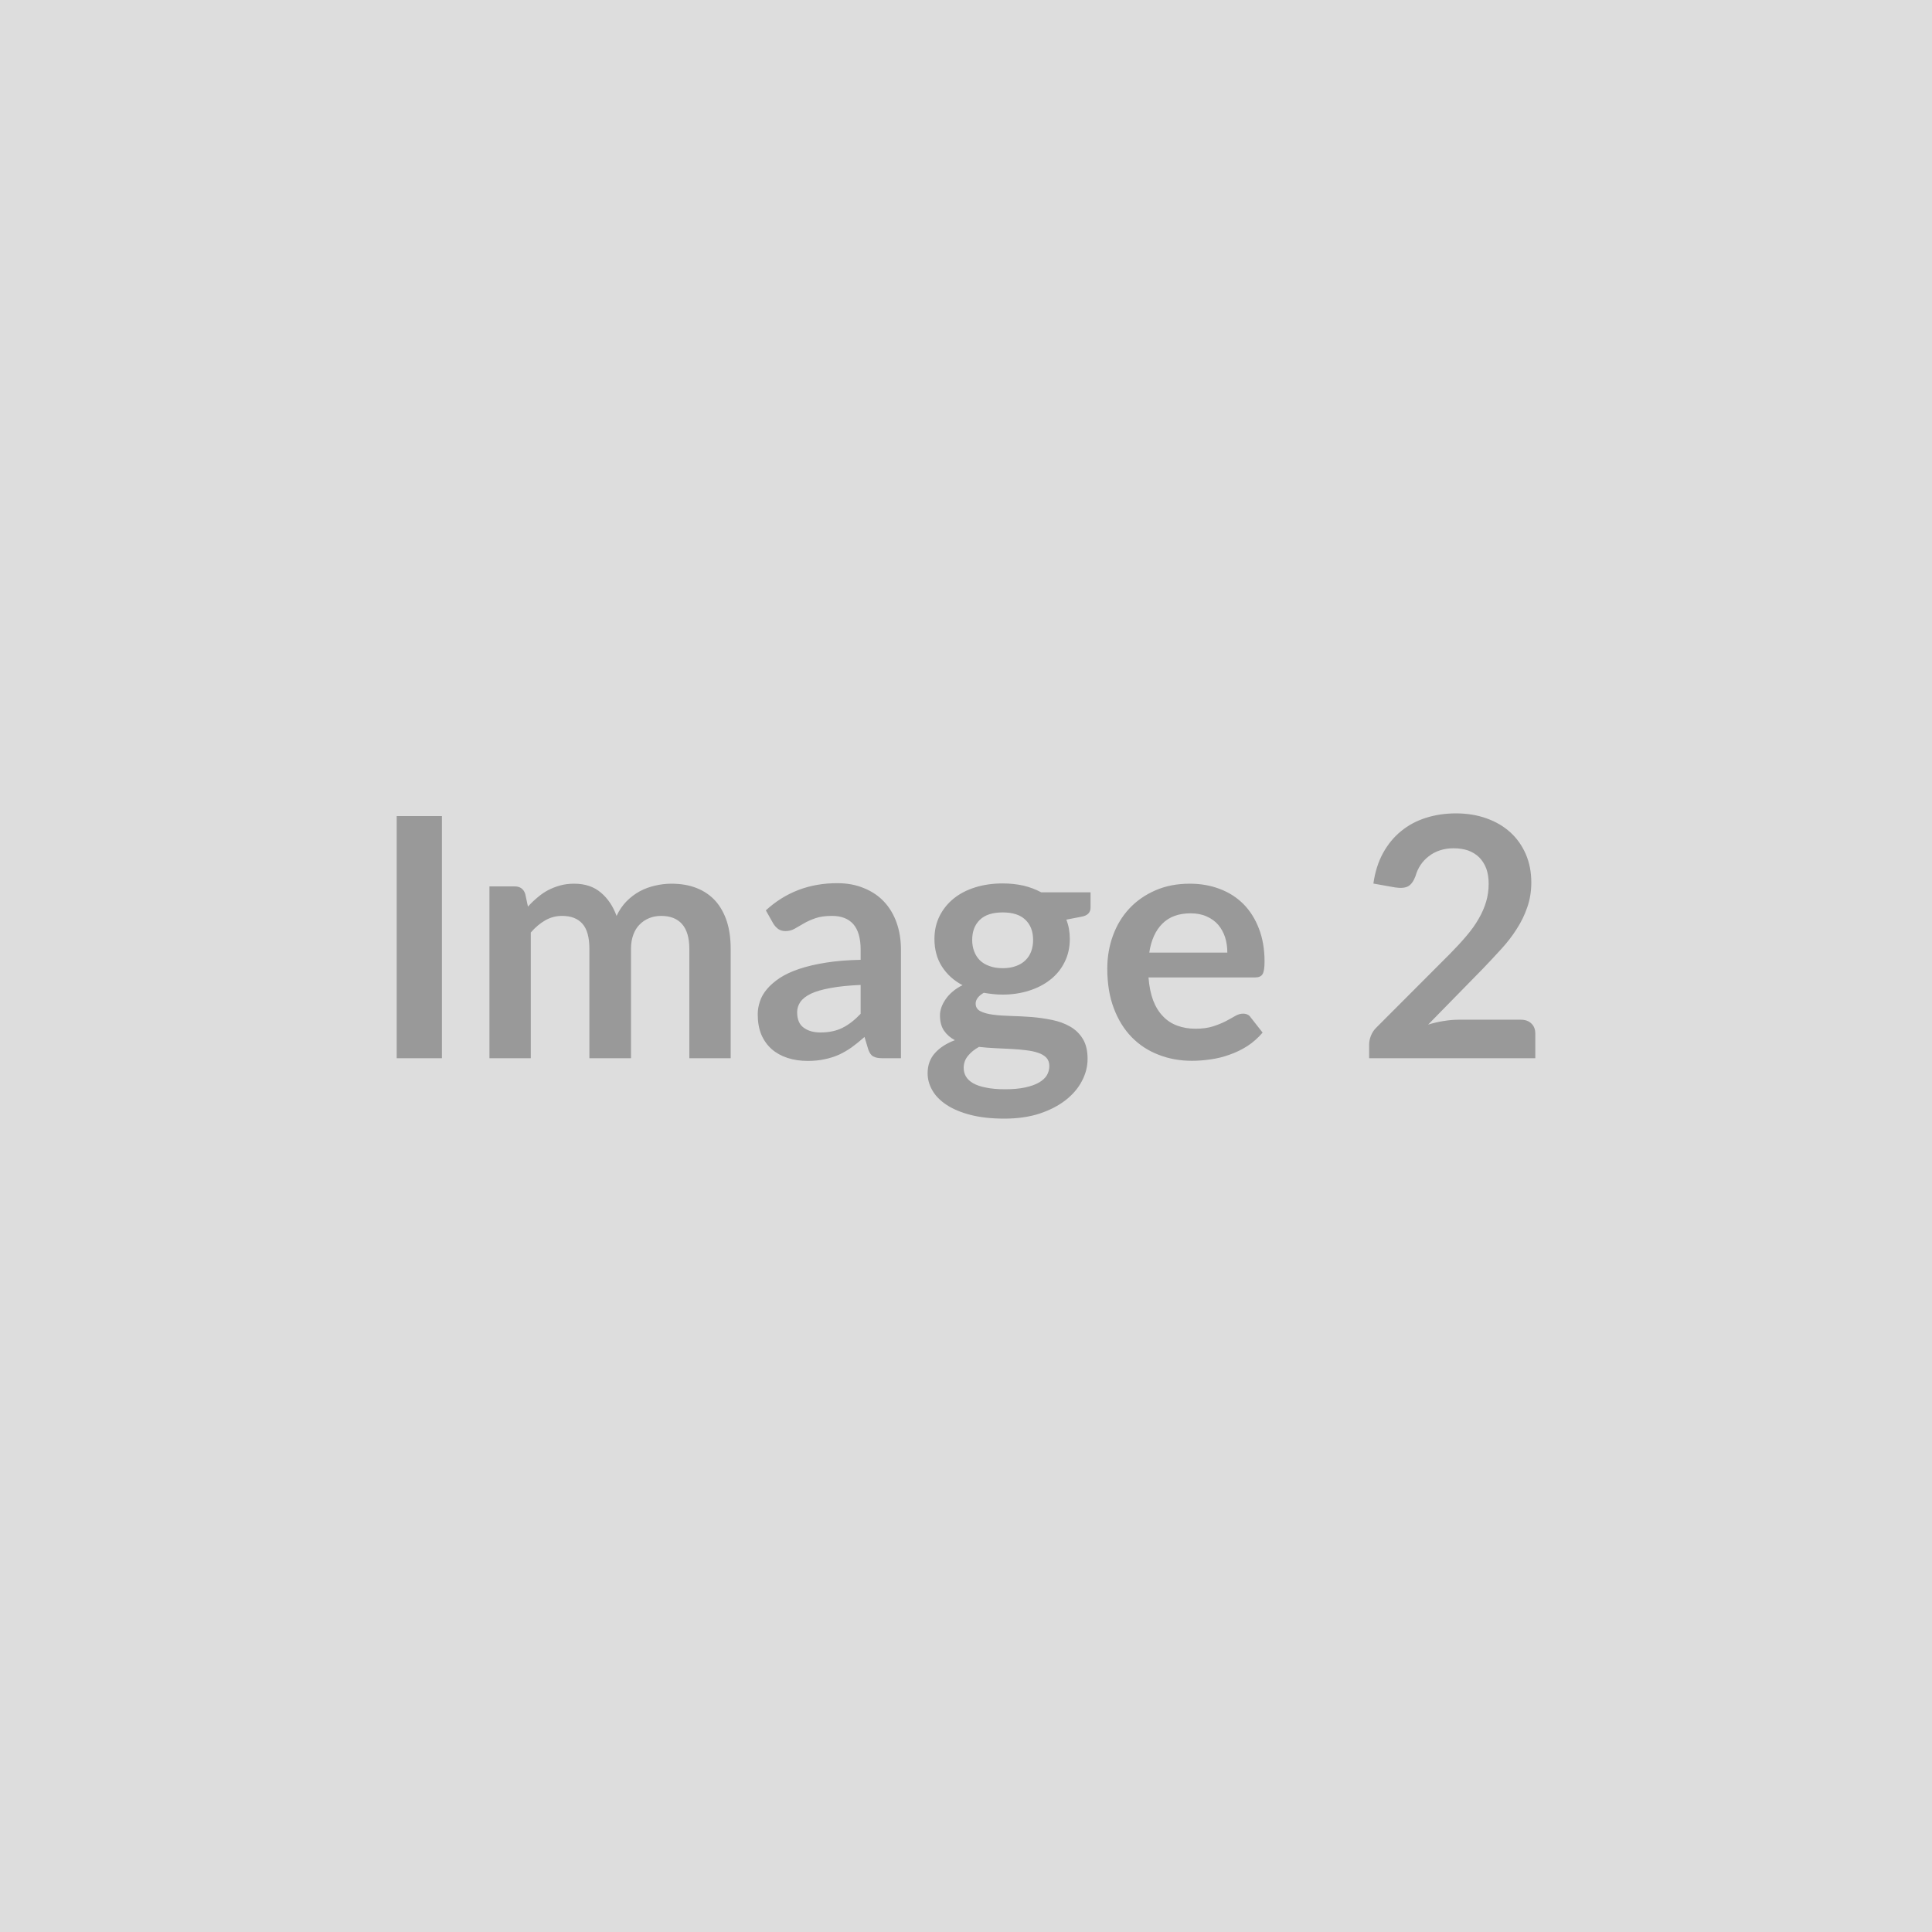 <svg xmlns="http://www.w3.org/2000/svg" width="150" height="150" viewBox="0 0 150 150"><rect width="100%" height="100%" fill="#DDDDDD"/><path fill="#999999" d="M34.31 63.36v18.8H30.8v-18.8zm6.9 18.8H38V68.82h1.96q.63 0 .82.59l.21.98q.35-.39.74-.71.38-.33.81-.56.44-.23.94-.37t1.1-.14q1.26 0 2.07.69.81.68 1.22 1.81.31-.66.78-1.14.47-.47 1.02-.77.56-.3 1.19-.44.63-.15 1.27-.15 1.11 0 1.96.34.86.34 1.45.99.58.65.89 1.59.3.93.3 2.14v8.49h-3.21v-8.49q0-1.27-.56-1.92-.56-.64-1.63-.64-.5 0-.92.17t-.74.49q-.32.31-.5.8-.18.48-.18 1.1v8.49h-3.23v-8.49q0-1.34-.54-1.95t-1.58-.61q-.7 0-1.3.34-.61.35-1.13.95zm25.61-3.45v-2.24q-1.39.06-2.34.24-.95.17-1.52.44-.57.28-.82.64-.25.37-.25.79 0 .85.51 1.21.5.37 1.3.37.99 0 1.71-.36t1.41-1.09m-6.78-7-.58-1.03q2.3-2.11 5.54-2.11 1.17 0 2.09.39.93.38 1.56 1.06.64.69.97 1.64.33.94.33 2.08v8.42H68.5q-.46 0-.7-.14-.25-.13-.39-.55l-.29-.96q-.51.45-.99.8-.48.34-1 .58-.52.23-1.11.35-.59.13-1.31.13-.84 0-1.56-.23-.71-.23-1.23-.68-.52-.46-.81-1.13-.28-.68-.28-1.58 0-.5.17-1 .16-.5.55-.96.38-.45.99-.86.61-.4 1.5-.7t2.08-.49q1.18-.19 2.7-.22v-.78q0-1.34-.57-1.99-.57-.64-1.65-.64-.78 0-1.29.18-.52.18-.91.41t-.71.41-.71.18q-.33 0-.57-.17-.23-.18-.37-.41m17.81 3.46q.59 0 1.04-.17.44-.16.73-.45.29-.28.44-.68.15-.41.15-.89 0-.99-.59-1.56-.59-.58-1.77-.58-1.19 0-1.78.58-.59.57-.59 1.56 0 .47.15.87.15.41.44.7t.74.45q.45.17 1.04.17m3.62 7.59q0-.39-.23-.64-.24-.25-.64-.38-.4-.14-.94-.2-.54-.07-1.14-.1l-1.25-.06q-.65-.03-1.26-.1-.53.29-.86.7-.33.4-.33.93 0 .36.17.66.18.31.56.53t1 .34q.61.13 1.49.13.9 0 1.55-.14t1.07-.38.62-.57q.19-.33.19-.72m-.63-13.48h3.83v1.19q0 .57-.69.7l-1.19.23q.27.68.27 1.5 0 .99-.4 1.79-.39.8-1.1 1.36-.7.56-1.65.86-.96.31-2.06.31-.39 0-.76-.04-.36-.04-.71-.1-.63.37-.63.84 0 .4.37.59t.98.27q.62.08 1.4.1t1.59.08q.82.07 1.6.23t1.39.51q.62.35.99.96.37.6.37 1.55 0 .89-.44 1.72-.43.83-1.26 1.48t-2.03 1.05q-1.2.39-2.73.39-1.51 0-2.63-.29t-1.86-.78-1.1-1.12q-.37-.64-.37-1.33 0-.94.57-1.57.56-.63 1.55-1-.53-.28-.84-.73-.32-.46-.32-1.2 0-.3.11-.62.11-.31.33-.63.21-.31.54-.59.32-.28.77-.5-1.02-.54-1.6-1.45t-.58-2.14q0-.98.4-1.78t1.11-1.37q.7-.56 1.67-.86t2.12-.3q.85 0 1.61.17.75.18 1.38.52m8.39 4.68h6.06q0-.63-.17-1.18-.18-.55-.53-.97-.35-.41-.89-.65-.54-.25-1.26-.25-1.39 0-2.19.8-.8.79-1.02 2.25m8.19 1.93h-8.25q.08 1.03.36 1.78.29.75.76 1.23.46.49 1.11.73.64.24 1.42.24t1.35-.18q.56-.18.99-.4.42-.22.74-.41.31-.18.61-.18.41 0 .6.3l.92 1.17q-.53.62-1.19 1.05-.66.42-1.39.67-.72.26-1.46.36-.75.11-1.45.11-1.4 0-2.59-.47-1.2-.46-2.08-1.36-.89-.91-1.39-2.24-.51-1.33-.51-3.09 0-1.36.44-2.56.44-1.21 1.27-2.1t2.02-1.41q1.18-.52 2.68-.52 1.26 0 2.33.41 1.06.4 1.83 1.17.77.78 1.2 1.9.44 1.13.44 2.57 0 .73-.16.98-.15.25-.6.25m15.82 3.28h4.83q.52 0 .82.29.31.29.31.78v1.92h-12.9v-1.07q0-.32.14-.68t.43-.64l5.71-5.72q.72-.73 1.28-1.39.57-.67.94-1.32.38-.65.58-1.32t.2-1.41q0-.67-.19-1.19-.2-.51-.55-.86-.36-.35-.86-.53-.5-.17-1.13-.17-.57 0-1.05.16-.49.16-.87.46-.38.29-.64.68t-.39.86q-.22.59-.57.79-.35.19-1.01.09l-1.69-.3q.19-1.35.75-2.37t1.4-1.7q.84-.69 1.92-1.03 1.09-.35 2.34-.35 1.3 0 2.38.39 1.07.38 1.84 1.08t1.2 1.69.43 2.2q0 1.04-.31 1.92-.3.89-.82 1.69-.51.81-1.2 1.56-.69.76-1.44 1.54l-4.24 4.33q.61-.19 1.21-.28.61-.1 1.15-.1"/></svg>